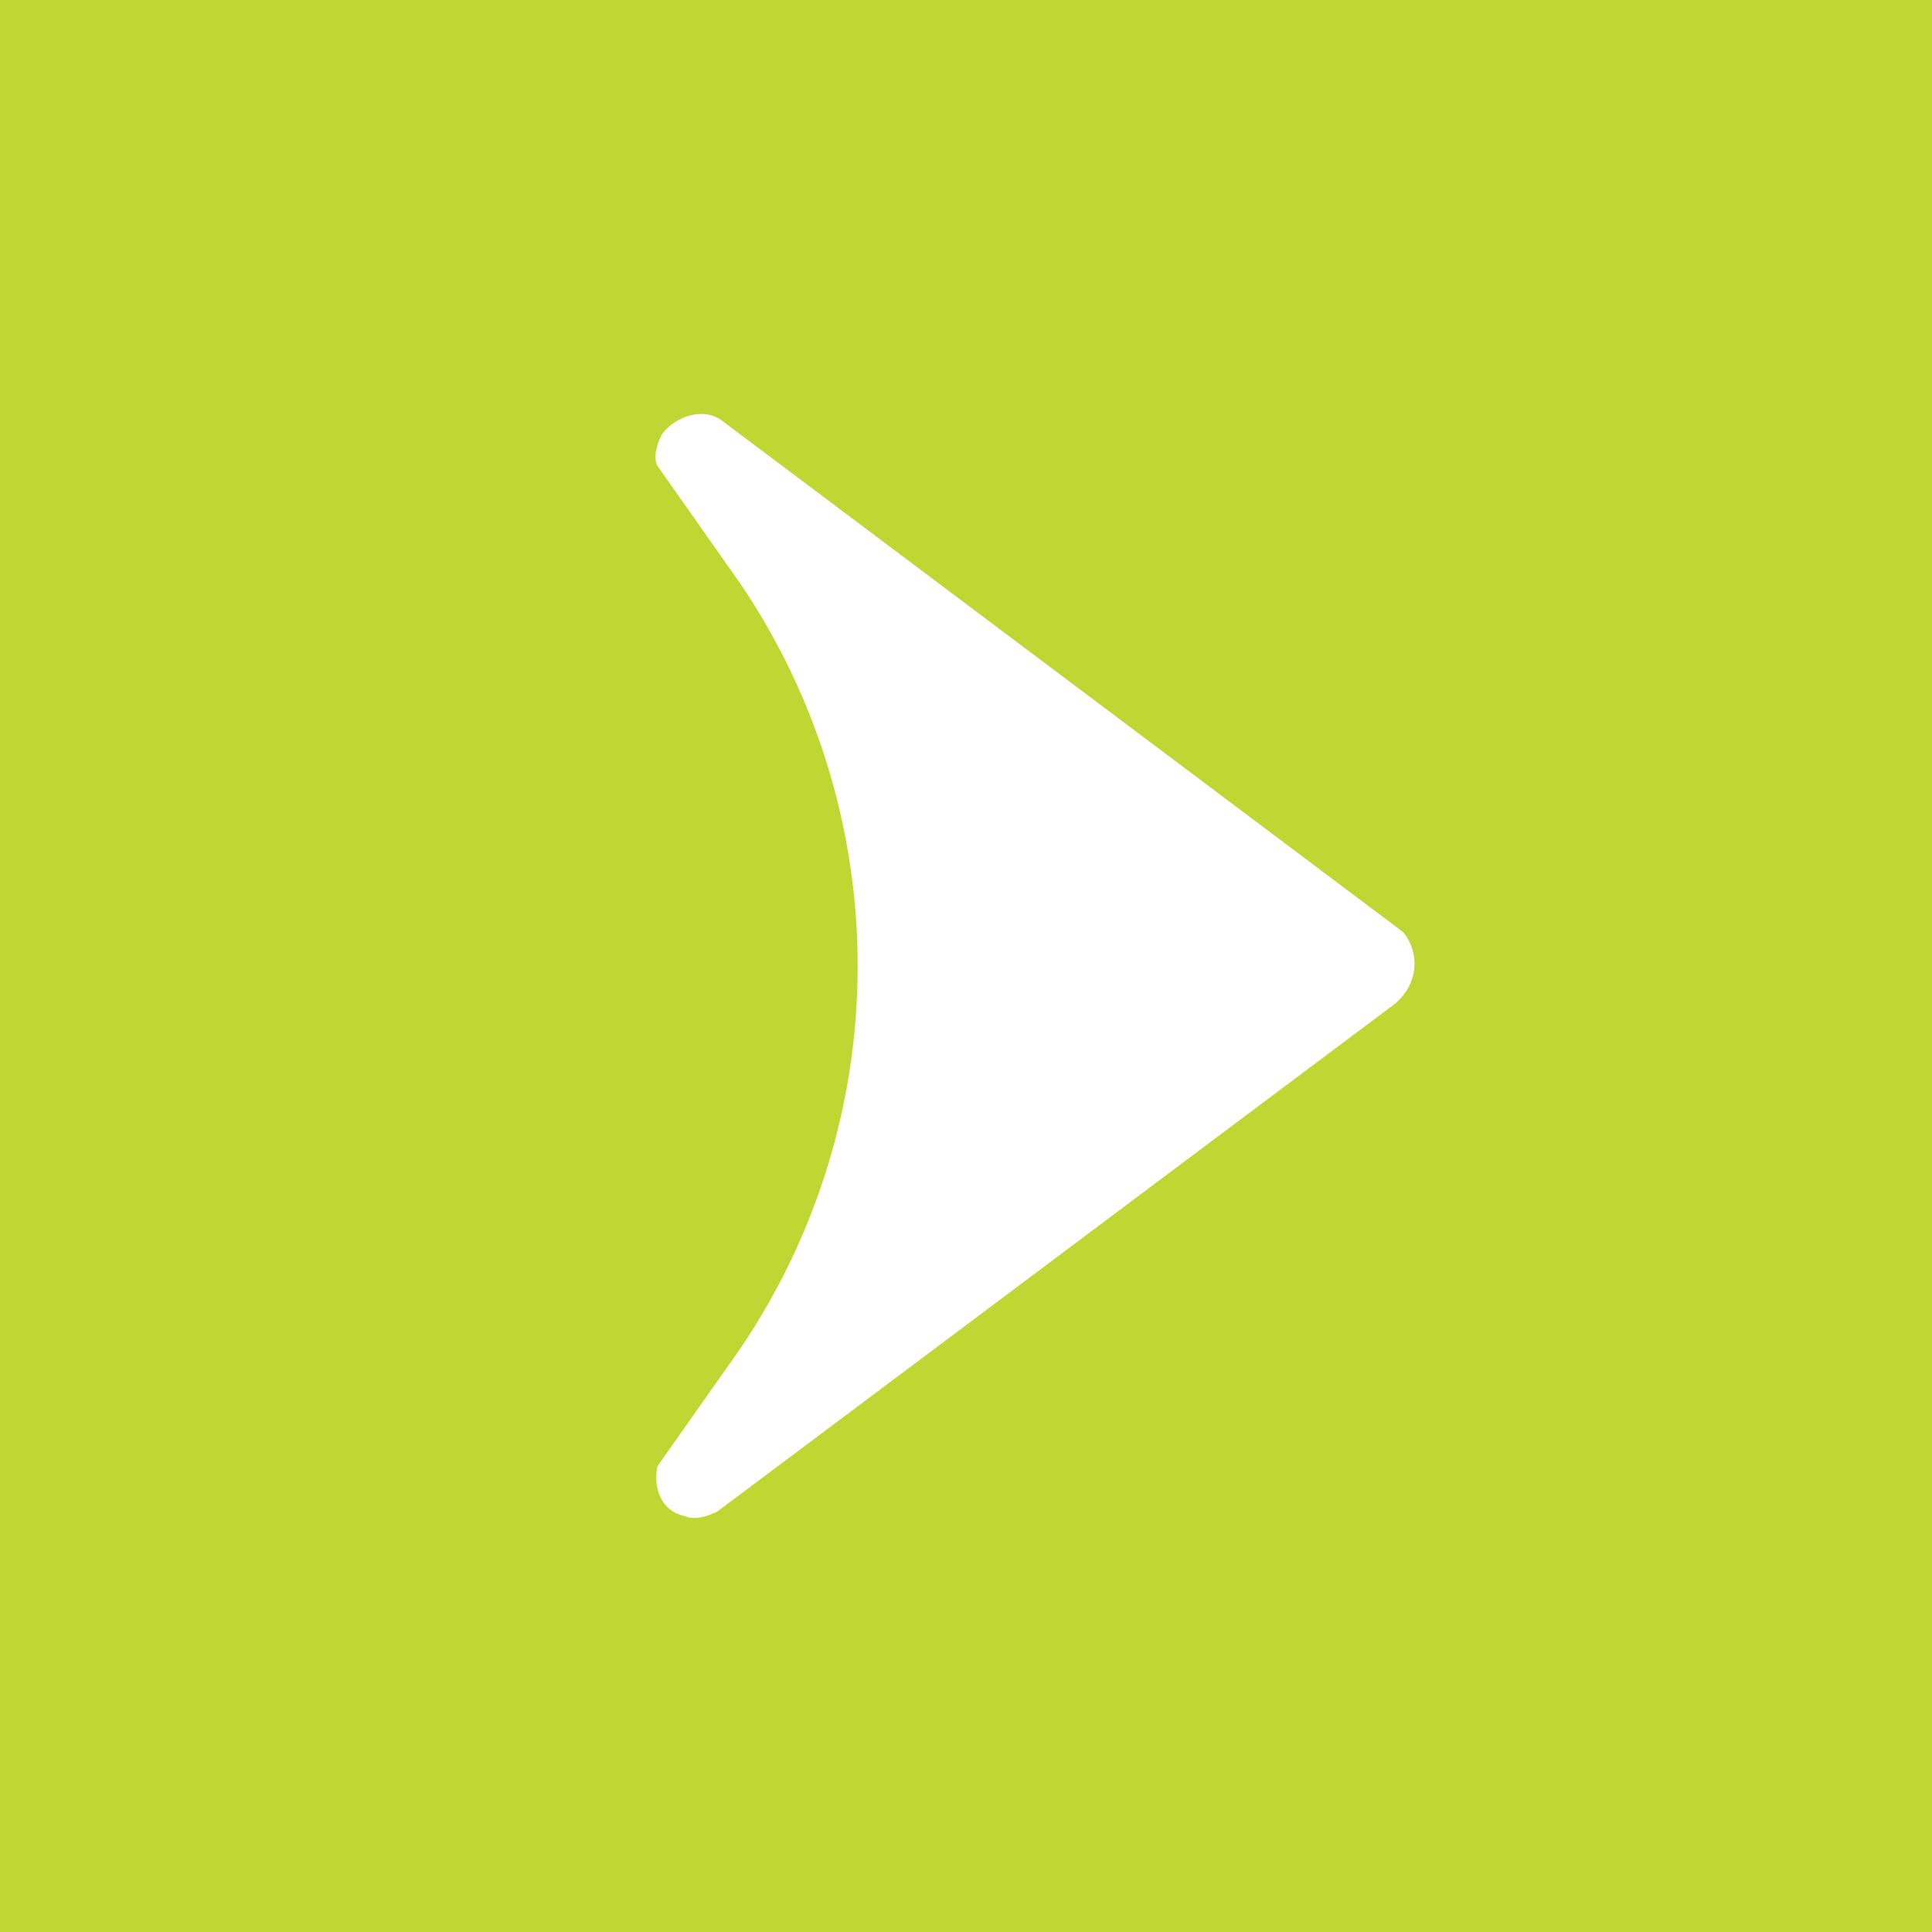 <!-- by Wealthyhood --><svg width="56" height="56" xmlns="http://www.w3.org/2000/svg"><path fill="#BFD732" d="M0 0h56v56H0z"/><path d="M20.923 12.19c-.533-.394-1.334-.132-1.734.393-.134.263-.267.656-.134.919l2.402 3.412a19.77 19.77 0 010 22.176l-2.402 3.412c-.133.656.134 1.312.8 1.444.268.13.668 0 .935-.132l19.614-14.697c.667-.524.8-1.443.267-2.1L20.923 12.19z" fill="#fff"/></svg>